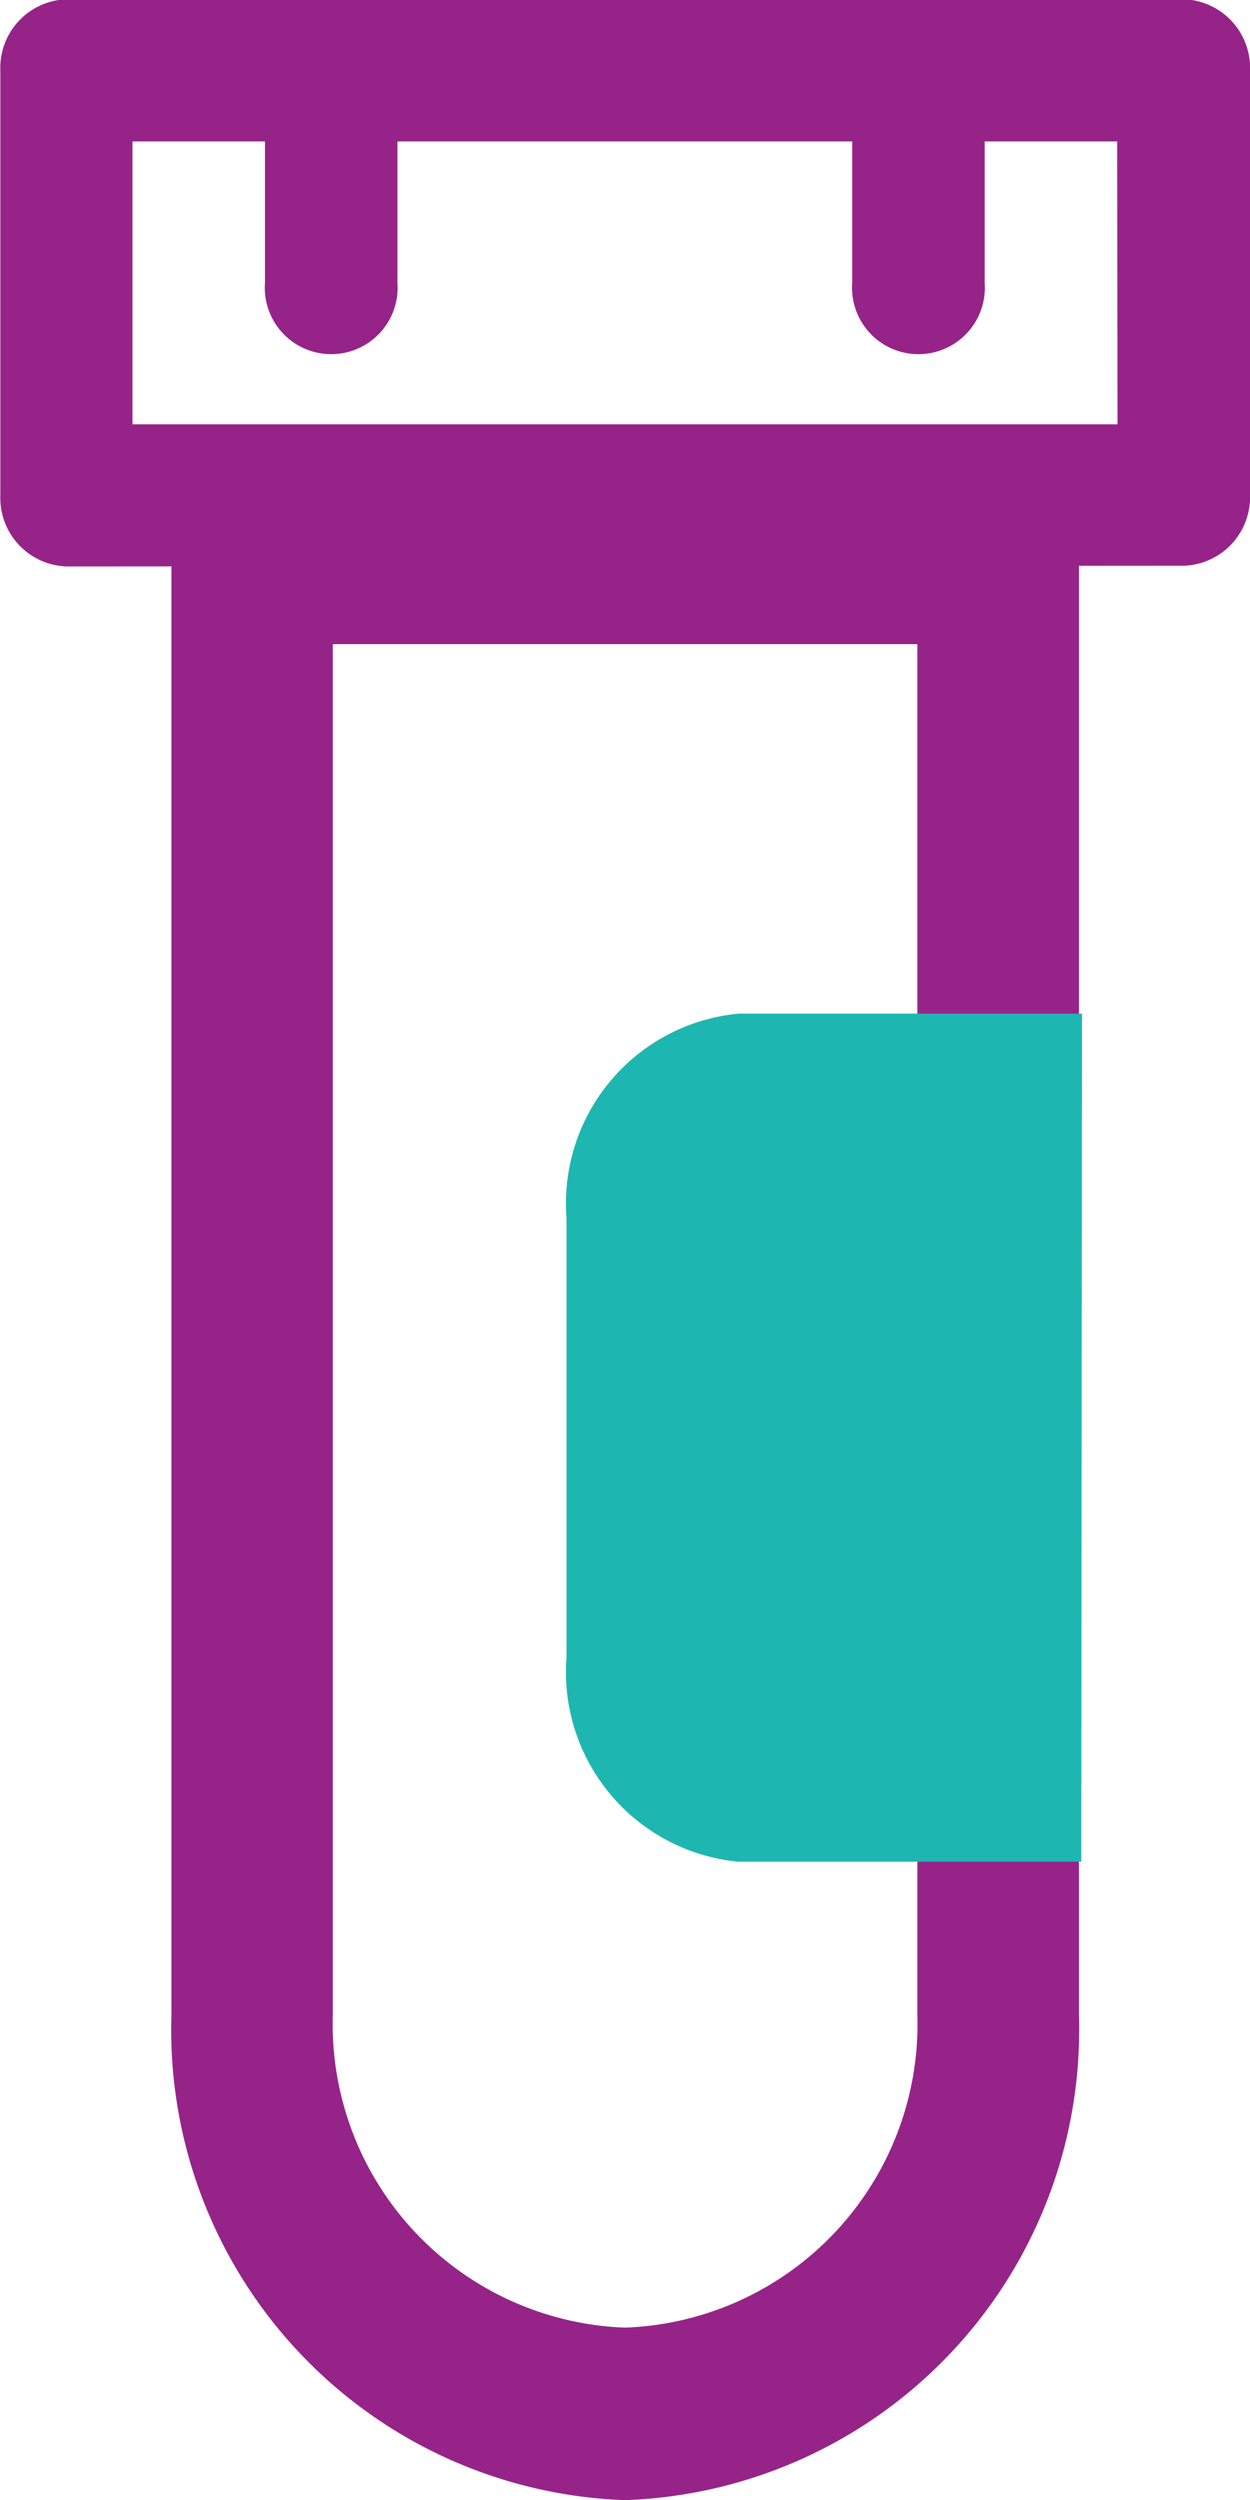 <svg xmlns="http://www.w3.org/2000/svg" width="7.001" height="14">
    <defs>
        <style>
            .cls-1{fill:#962388}
        </style>
    </defs>
    <g id="Icon" transform="translate(-4.927 -2.25)">
        <g id="Group_23" data-name="Group 23">
            <path id="Path_90" data-name="Path 90" class="cls-1" d="M8.428 16.25a2.635 2.635 0 0 1-2.541-2.714V4.891h5.083v8.645a2.635 2.635 0 0 1-2.542 2.714zM6.791 5.857v7.679a1.7 1.7 0 0 0 1.637 1.748 1.7 1.7 0 0 0 1.637-1.748V5.857z"/>
            <path id="Path_91" data-name="Path 91" d="M10.983 12.675H9.062a1.067 1.067 0 0 1-.962-1.146V9.072a1.067 1.067 0 0 1 .965-1.146h1.922z" style="fill:#1eb6b1"/>
            <path id="Path_92" data-name="Path 92" class="cls-1" d="M11.557 5.418a.384.384 0 0 0 .371-.4V2.646a.384.384 0 0 0-.371-.4H5.3a.384.384 0 0 0-.371.4v2.376a.384.384 0 0 0 .371.4zm-.371-.792H5.669V3.042h.742v.792a.372.372 0 1 0 .742 0v-.792H9.7v.792a.372.372 0 1 0 .742 0v-.792h.742z"/>
        </g>
    </g>
</svg>
